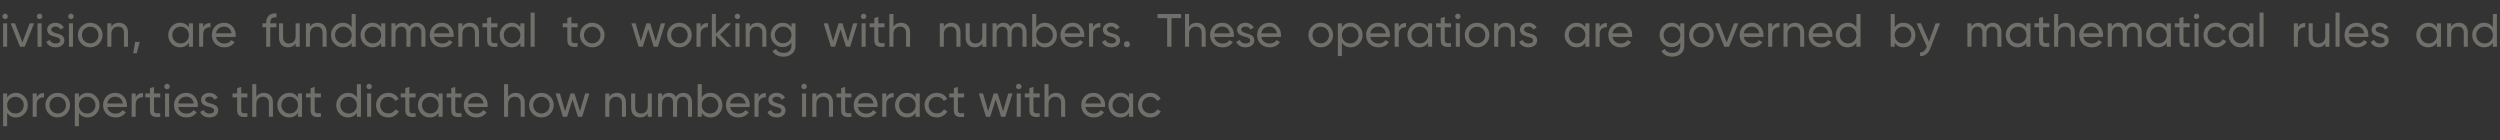 <?xml version="1.0" encoding="UTF-8"?> <svg xmlns="http://www.w3.org/2000/svg" width="107" height="6" viewBox="0 0 107 6" fill="none"><rect x="0" y="0" width="107" height="6" fill="#333333" stroke="none"/> <path opacity="0.3" d="M0.22 0.818C0.187 0.818 0.159 0.807 0.136 0.784C0.113 0.761 0.102 0.734 0.102 0.702C0.102 0.67 0.113 0.643 0.136 0.62C0.159 0.596 0.187 0.584 0.22 0.584C0.252 0.584 0.279 0.596 0.302 0.62C0.325 0.643 0.336 0.67 0.336 0.702C0.336 0.734 0.325 0.761 0.302 0.784C0.279 0.807 0.252 0.818 0.22 0.818ZM0.306 2H0.132V1H0.306V2ZM0.957 1.814L1.271 1H1.459L1.059 2H0.855L0.455 1H0.643L0.957 1.814ZM1.695 0.818C1.661 0.818 1.633 0.807 1.611 0.784C1.588 0.761 1.577 0.734 1.577 0.702C1.577 0.67 1.588 0.643 1.611 0.62C1.633 0.596 1.661 0.584 1.695 0.584C1.727 0.584 1.754 0.596 1.777 0.62C1.799 0.643 1.811 0.67 1.811 0.702C1.811 0.734 1.799 0.761 1.777 0.784C1.754 0.807 1.727 0.818 1.695 0.818ZM1.781 2H1.607V1H1.781V2ZM2.194 1.27C2.194 1.334 2.26 1.384 2.392 1.42C2.441 1.431 2.483 1.442 2.516 1.454C2.551 1.465 2.588 1.481 2.628 1.504C2.669 1.527 2.701 1.557 2.722 1.594C2.743 1.631 2.754 1.675 2.754 1.726C2.754 1.817 2.719 1.889 2.648 1.944C2.577 1.999 2.488 2.026 2.38 2.026C2.284 2.026 2.201 2.005 2.13 1.964C2.061 1.921 2.011 1.864 1.982 1.792L2.132 1.706C2.148 1.754 2.178 1.792 2.222 1.82C2.266 1.848 2.319 1.862 2.38 1.862C2.44 1.862 2.488 1.851 2.524 1.828C2.56 1.805 2.578 1.771 2.578 1.726C2.578 1.658 2.512 1.609 2.38 1.578C2.336 1.566 2.303 1.557 2.28 1.55C2.257 1.543 2.226 1.531 2.186 1.514C2.147 1.497 2.118 1.479 2.098 1.46C2.078 1.44 2.059 1.414 2.042 1.382C2.026 1.349 2.018 1.312 2.018 1.272C2.018 1.185 2.051 1.114 2.118 1.058C2.186 1.002 2.271 0.974 2.372 0.974C2.453 0.974 2.525 0.993 2.588 1.03C2.652 1.066 2.7 1.117 2.732 1.182L2.586 1.264C2.55 1.179 2.479 1.136 2.372 1.136C2.321 1.136 2.279 1.148 2.244 1.172C2.211 1.196 2.194 1.229 2.194 1.27ZM3.038 0.818C3.005 0.818 2.977 0.807 2.954 0.784C2.932 0.761 2.92 0.734 2.92 0.702C2.92 0.67 2.932 0.643 2.954 0.62C2.977 0.596 3.005 0.584 3.038 0.584C3.07 0.584 3.098 0.596 3.12 0.62C3.143 0.643 3.154 0.67 3.154 0.702C3.154 0.734 3.143 0.761 3.12 0.784C3.098 0.807 3.07 0.818 3.038 0.818ZM3.124 2H2.95V1H3.124V2ZM4.234 1.874C4.132 1.975 4.008 2.026 3.86 2.026C3.712 2.026 3.587 1.975 3.486 1.874C3.384 1.773 3.334 1.648 3.334 1.5C3.334 1.352 3.384 1.227 3.486 1.126C3.587 1.025 3.712 0.974 3.86 0.974C4.008 0.974 4.132 1.025 4.234 1.126C4.336 1.229 4.388 1.353 4.388 1.5C4.388 1.647 4.336 1.771 4.234 1.874ZM3.86 1.856C3.96 1.856 4.044 1.822 4.112 1.754C4.18 1.686 4.214 1.601 4.214 1.5C4.214 1.399 4.18 1.314 4.112 1.246C4.044 1.178 3.96 1.144 3.86 1.144C3.761 1.144 3.678 1.178 3.61 1.246C3.542 1.314 3.508 1.399 3.508 1.5C3.508 1.601 3.542 1.686 3.61 1.754C3.678 1.822 3.761 1.856 3.86 1.856ZM5.091 0.974C5.208 0.974 5.302 1.011 5.373 1.086C5.444 1.159 5.479 1.259 5.479 1.386V2H5.305V1.396C5.305 1.316 5.283 1.253 5.239 1.208C5.195 1.163 5.134 1.14 5.057 1.14C4.968 1.14 4.897 1.168 4.845 1.224C4.793 1.279 4.767 1.361 4.767 1.47V2H4.593V1H4.767V1.144C4.836 1.031 4.944 0.974 5.091 0.974ZM5.782 1.794H5.982L5.852 2.28H5.702L5.782 1.794ZM8.084 1.172V1H8.258V2H8.084V1.828C7.999 1.96 7.873 2.026 7.706 2.026C7.565 2.026 7.445 1.975 7.348 1.874C7.249 1.771 7.2 1.647 7.2 1.5C7.2 1.355 7.249 1.231 7.348 1.128C7.447 1.025 7.566 0.974 7.706 0.974C7.873 0.974 7.999 1.04 8.084 1.172ZM7.728 1.858C7.829 1.858 7.914 1.824 7.982 1.756C8.05 1.685 8.084 1.6 8.084 1.5C8.084 1.399 8.05 1.314 7.982 1.246C7.914 1.177 7.829 1.142 7.728 1.142C7.628 1.142 7.544 1.177 7.476 1.246C7.408 1.314 7.374 1.399 7.374 1.5C7.374 1.6 7.408 1.685 7.476 1.756C7.544 1.824 7.628 1.858 7.728 1.858ZM8.696 1V1.168C8.753 1.044 8.857 0.982 9.008 0.982V1.164C8.922 1.16 8.849 1.183 8.788 1.232C8.726 1.281 8.696 1.361 8.696 1.47V2H8.522V1H8.696ZM10.083 1.58H9.245C9.262 1.668 9.303 1.737 9.367 1.788C9.431 1.837 9.511 1.862 9.607 1.862C9.739 1.862 9.835 1.813 9.895 1.716L10.043 1.8C9.944 1.951 9.798 2.026 9.603 2.026C9.446 2.026 9.316 1.977 9.215 1.878C9.116 1.777 9.067 1.651 9.067 1.5C9.067 1.348 9.116 1.223 9.213 1.124C9.31 1.024 9.436 0.974 9.591 0.974C9.738 0.974 9.857 1.026 9.949 1.13C10.042 1.231 10.089 1.355 10.089 1.502C10.089 1.527 10.087 1.553 10.083 1.58ZM9.591 1.138C9.499 1.138 9.422 1.164 9.359 1.216C9.298 1.268 9.26 1.339 9.245 1.428H9.913C9.898 1.336 9.862 1.265 9.803 1.214C9.744 1.163 9.674 1.138 9.591 1.138ZM11.831 0.574V0.742C11.655 0.727 11.567 0.803 11.567 0.97V1H11.831V1.168H11.567V2H11.393V1.168H11.233V1H11.393V0.97C11.393 0.834 11.431 0.732 11.507 0.664C11.583 0.595 11.691 0.565 11.831 0.574ZM12.654 1.53V1H12.828V2H12.654V1.856C12.584 1.969 12.476 2.026 12.33 2.026C12.212 2.026 12.118 1.989 12.048 1.916C11.977 1.841 11.942 1.741 11.942 1.614V1H12.116V1.604C12.116 1.684 12.138 1.747 12.182 1.792C12.226 1.837 12.286 1.86 12.364 1.86C12.453 1.86 12.524 1.833 12.576 1.778C12.628 1.722 12.654 1.639 12.654 1.53ZM13.591 0.974C13.708 0.974 13.802 1.011 13.873 1.086C13.943 1.159 13.979 1.259 13.979 1.386V2H13.805V1.396C13.805 1.316 13.783 1.253 13.739 1.208C13.695 1.163 13.634 1.14 13.557 1.14C13.467 1.14 13.397 1.168 13.345 1.224C13.293 1.279 13.267 1.361 13.267 1.47V2H13.093V1H13.267V1.144C13.336 1.031 13.444 0.974 13.591 0.974ZM15.05 1.172V0.6H15.224V2H15.05V1.828C14.964 1.96 14.838 2.026 14.672 2.026C14.53 2.026 14.411 1.975 14.314 1.874C14.215 1.771 14.166 1.647 14.166 1.5C14.166 1.355 14.215 1.231 14.314 1.128C14.412 1.025 14.532 0.974 14.672 0.974C14.838 0.974 14.964 1.04 15.05 1.172ZM14.694 1.858C14.795 1.858 14.88 1.824 14.948 1.756C15.016 1.685 15.05 1.6 15.05 1.5C15.05 1.399 15.016 1.314 14.948 1.246C14.88 1.177 14.795 1.142 14.694 1.142C14.594 1.142 14.51 1.177 14.442 1.246C14.374 1.314 14.34 1.399 14.34 1.5C14.34 1.6 14.374 1.685 14.442 1.756C14.51 1.824 14.594 1.858 14.694 1.858ZM16.315 1.172V1H16.489V2H16.315V1.828C16.23 1.96 16.104 2.026 15.937 2.026C15.796 2.026 15.677 1.975 15.579 1.874C15.48 1.771 15.431 1.647 15.431 1.5C15.431 1.355 15.48 1.231 15.579 1.128C15.678 1.025 15.797 0.974 15.937 0.974C16.104 0.974 16.23 1.04 16.315 1.172ZM15.959 1.858C16.061 1.858 16.145 1.824 16.213 1.756C16.281 1.685 16.315 1.6 16.315 1.5C16.315 1.399 16.281 1.314 16.213 1.246C16.145 1.177 16.061 1.142 15.959 1.142C15.859 1.142 15.775 1.177 15.707 1.246C15.639 1.314 15.605 1.399 15.605 1.5C15.605 1.6 15.639 1.685 15.707 1.756C15.775 1.824 15.859 1.858 15.959 1.858ZM17.833 0.974C17.946 0.974 18.037 1.011 18.105 1.084C18.174 1.157 18.209 1.255 18.209 1.378V2H18.035V1.384C18.035 1.308 18.015 1.249 17.975 1.206C17.936 1.162 17.883 1.14 17.815 1.14C17.738 1.14 17.677 1.166 17.633 1.218C17.59 1.269 17.569 1.344 17.569 1.444V2H17.395V1.384C17.395 1.308 17.375 1.249 17.337 1.206C17.299 1.162 17.248 1.14 17.183 1.14C17.107 1.14 17.045 1.167 16.997 1.22C16.95 1.272 16.927 1.347 16.927 1.444V2H16.753V1H16.927V1.134C16.995 1.027 17.094 0.974 17.225 0.974C17.36 0.974 17.457 1.031 17.519 1.144C17.588 1.031 17.693 0.974 17.833 0.974ZM19.41 1.58H18.572C18.589 1.668 18.63 1.737 18.694 1.788C18.758 1.837 18.838 1.862 18.934 1.862C19.066 1.862 19.162 1.813 19.222 1.716L19.37 1.8C19.271 1.951 19.125 2.026 18.93 2.026C18.773 2.026 18.643 1.977 18.542 1.878C18.443 1.777 18.394 1.651 18.394 1.5C18.394 1.348 18.443 1.223 18.54 1.124C18.637 1.024 18.763 0.974 18.918 0.974C19.065 0.974 19.184 1.026 19.276 1.13C19.369 1.231 19.416 1.355 19.416 1.502C19.416 1.527 19.414 1.553 19.41 1.58ZM18.918 1.138C18.826 1.138 18.749 1.164 18.686 1.216C18.625 1.268 18.587 1.339 18.572 1.428H19.24C19.225 1.336 19.189 1.265 19.13 1.214C19.071 1.163 19.001 1.138 18.918 1.138ZM20.114 0.974C20.231 0.974 20.325 1.011 20.396 1.086C20.467 1.159 20.502 1.259 20.502 1.386V2H20.328V1.396C20.328 1.316 20.306 1.253 20.262 1.208C20.218 1.163 20.157 1.14 20.08 1.14C19.991 1.14 19.92 1.168 19.868 1.224C19.816 1.279 19.79 1.361 19.79 1.47V2H19.616V1H19.79V1.144C19.859 1.031 19.967 0.974 20.114 0.974ZM21.289 1V1.168H21.023V1.71C21.023 1.759 21.032 1.795 21.051 1.816C21.071 1.836 21.101 1.847 21.141 1.848C21.181 1.848 21.23 1.847 21.289 1.844V2C21.136 2.02 21.024 2.007 20.953 1.962C20.884 1.917 20.849 1.833 20.849 1.71V1.168H20.651V1H20.849V0.772L21.023 0.72V1H21.289ZM22.272 1.172V1H22.446V2H22.272V1.828C22.187 1.96 22.061 2.026 21.894 2.026C21.753 2.026 21.634 1.975 21.536 1.874C21.438 1.771 21.388 1.647 21.388 1.5C21.388 1.355 21.438 1.231 21.536 1.128C21.635 1.025 21.754 0.974 21.894 0.974C22.061 0.974 22.187 1.04 22.272 1.172ZM21.916 1.858C22.018 1.858 22.102 1.824 22.17 1.756C22.238 1.685 22.272 1.6 22.272 1.5C22.272 1.399 22.238 1.314 22.17 1.246C22.102 1.177 22.018 1.142 21.916 1.142C21.816 1.142 21.732 1.177 21.664 1.246C21.596 1.314 21.562 1.399 21.562 1.5C21.562 1.6 21.596 1.685 21.664 1.756C21.732 1.824 21.816 1.858 21.916 1.858ZM22.884 2H22.71V0.54H22.884V2ZM24.721 1V1.168H24.456V1.71C24.456 1.759 24.465 1.795 24.483 1.816C24.503 1.836 24.534 1.847 24.573 1.848C24.613 1.848 24.663 1.847 24.721 1.844V2C24.568 2.02 24.456 2.007 24.386 1.962C24.316 1.917 24.282 1.833 24.282 1.71V1.168H24.084V1H24.282V0.772L24.456 0.72V1H24.721ZM25.721 1.874C25.619 1.975 25.495 2.026 25.347 2.026C25.199 2.026 25.074 1.975 24.973 1.874C24.871 1.773 24.821 1.648 24.821 1.5C24.821 1.352 24.871 1.227 24.973 1.126C25.074 1.025 25.199 0.974 25.347 0.974C25.495 0.974 25.619 1.025 25.721 1.126C25.823 1.229 25.875 1.353 25.875 1.5C25.875 1.647 25.823 1.771 25.721 1.874ZM25.347 1.856C25.447 1.856 25.531 1.822 25.599 1.754C25.667 1.686 25.701 1.601 25.701 1.5C25.701 1.399 25.667 1.314 25.599 1.246C25.531 1.178 25.447 1.144 25.347 1.144C25.248 1.144 25.165 1.178 25.097 1.246C25.029 1.314 24.995 1.399 24.995 1.5C24.995 1.601 25.029 1.686 25.097 1.754C25.165 1.822 25.248 1.856 25.347 1.856ZM28.066 1.762L28.286 1H28.468L28.158 2H27.98L27.746 1.26L27.512 2H27.334L27.024 1H27.206L27.426 1.76L27.662 1H27.83L28.066 1.762ZM29.452 1.874C29.351 1.975 29.226 2.026 29.078 2.026C28.93 2.026 28.805 1.975 28.704 1.874C28.603 1.773 28.552 1.648 28.552 1.5C28.552 1.352 28.603 1.227 28.704 1.126C28.805 1.025 28.93 0.974 29.078 0.974C29.226 0.974 29.351 1.025 29.452 1.126C29.555 1.229 29.606 1.353 29.606 1.5C29.606 1.647 29.555 1.771 29.452 1.874ZM29.078 1.856C29.178 1.856 29.262 1.822 29.33 1.754C29.398 1.686 29.432 1.601 29.432 1.5C29.432 1.399 29.398 1.314 29.33 1.246C29.262 1.178 29.178 1.144 29.078 1.144C28.979 1.144 28.896 1.178 28.828 1.246C28.76 1.314 28.726 1.399 28.726 1.5C28.726 1.601 28.76 1.686 28.828 1.754C28.896 1.822 28.979 1.856 29.078 1.856ZM29.985 1V1.168C30.043 1.044 30.146 0.982 30.297 0.982V1.164C30.212 1.16 30.139 1.183 30.077 1.232C30.016 1.281 29.985 1.361 29.985 1.47V2H29.811V1H29.985ZM30.819 1.484L31.313 2H31.097L30.641 1.526V2H30.467V0.6H30.641V1.442L31.073 1H31.297L30.819 1.484ZM31.563 0.818C31.53 0.818 31.502 0.807 31.479 0.784C31.456 0.761 31.445 0.734 31.445 0.702C31.445 0.67 31.456 0.643 31.479 0.62C31.502 0.596 31.53 0.584 31.563 0.584C31.595 0.584 31.622 0.596 31.645 0.62C31.668 0.643 31.679 0.67 31.679 0.702C31.679 0.734 31.668 0.761 31.645 0.784C31.622 0.807 31.595 0.818 31.563 0.818ZM31.649 2H31.475V1H31.649V2ZM32.413 0.974C32.53 0.974 32.624 1.011 32.695 1.086C32.765 1.159 32.801 1.259 32.801 1.386V2H32.627V1.396C32.627 1.316 32.605 1.253 32.561 1.208C32.517 1.163 32.456 1.14 32.379 1.14C32.289 1.14 32.219 1.168 32.167 1.224C32.115 1.279 32.089 1.361 32.089 1.47V2H31.915V1H32.089V1.144C32.158 1.031 32.266 0.974 32.413 0.974ZM33.874 1.172V1H34.046V1.958C34.046 2.106 33.996 2.221 33.896 2.302C33.794 2.385 33.674 2.426 33.536 2.426C33.424 2.426 33.327 2.405 33.246 2.362C33.164 2.321 33.103 2.261 33.062 2.182L33.214 2.096C33.268 2.208 33.377 2.264 33.54 2.264C33.644 2.264 33.725 2.237 33.784 2.182C33.844 2.127 33.874 2.053 33.874 1.958V1.816C33.786 1.949 33.66 2.016 33.498 2.016C33.354 2.016 33.233 1.965 33.136 1.864C33.037 1.761 32.988 1.638 32.988 1.494C32.988 1.35 33.037 1.227 33.136 1.126C33.233 1.025 33.354 0.974 33.498 0.974C33.662 0.974 33.787 1.04 33.874 1.172ZM33.874 1.494C33.874 1.394 33.84 1.31 33.772 1.242C33.704 1.174 33.619 1.14 33.518 1.14C33.416 1.14 33.332 1.174 33.264 1.242C33.196 1.31 33.162 1.394 33.162 1.494C33.162 1.595 33.196 1.68 33.264 1.748C33.332 1.816 33.416 1.85 33.518 1.85C33.619 1.85 33.704 1.816 33.772 1.748C33.84 1.68 33.874 1.595 33.874 1.494ZM36.295 1.762L36.515 1H36.697L36.387 2H36.209L35.975 1.26L35.741 2H35.563L35.253 1H35.435L35.655 1.76L35.891 1H36.059L36.295 1.762ZM36.964 0.818C36.931 0.818 36.903 0.807 36.88 0.784C36.858 0.761 36.846 0.734 36.846 0.702C36.846 0.67 36.858 0.643 36.88 0.62C36.903 0.596 36.931 0.584 36.964 0.584C36.996 0.584 37.024 0.596 37.046 0.62C37.069 0.643 37.08 0.67 37.08 0.702C37.08 0.734 37.069 0.761 37.046 0.784C37.024 0.807 36.996 0.818 36.964 0.818ZM37.05 2H36.876V1H37.05V2ZM37.86 1V1.168H37.594V1.71C37.594 1.759 37.603 1.795 37.622 1.816C37.642 1.836 37.672 1.847 37.712 1.848C37.752 1.848 37.801 1.847 37.86 1.844V2C37.706 2.02 37.594 2.007 37.524 1.962C37.455 1.917 37.42 1.833 37.42 1.71V1.168H37.222V1H37.42V0.772L37.594 0.72V1H37.86ZM38.564 0.974C38.681 0.974 38.775 1.011 38.846 1.086C38.916 1.159 38.952 1.259 38.952 1.386V2H38.778V1.396C38.778 1.316 38.756 1.253 38.712 1.208C38.668 1.163 38.607 1.14 38.53 1.14C38.441 1.14 38.37 1.168 38.318 1.224C38.266 1.279 38.24 1.361 38.24 1.47V2H38.066V0.6H38.24V1.144C38.309 1.031 38.417 0.974 38.564 0.974ZM40.721 0.974C40.838 0.974 40.932 1.011 41.003 1.086C41.074 1.159 41.109 1.259 41.109 1.386V2H40.935V1.396C40.935 1.316 40.913 1.253 40.869 1.208C40.825 1.163 40.764 1.14 40.687 1.14C40.598 1.14 40.527 1.168 40.475 1.224C40.423 1.279 40.397 1.361 40.397 1.47V2H40.223V1H40.397V1.144C40.466 1.031 40.574 0.974 40.721 0.974ZM42.042 1.53V1H42.216V2H42.042V1.856C41.972 1.969 41.864 2.026 41.718 2.026C41.6 2.026 41.507 1.989 41.436 1.916C41.365 1.841 41.33 1.741 41.33 1.614V1H41.504V1.604C41.504 1.684 41.526 1.747 41.57 1.792C41.614 1.837 41.675 1.86 41.752 1.86C41.841 1.86 41.912 1.833 41.964 1.778C42.016 1.722 42.042 1.639 42.042 1.53ZM43.561 0.974C43.674 0.974 43.765 1.011 43.833 1.084C43.902 1.157 43.937 1.255 43.937 1.378V2H43.763V1.384C43.763 1.308 43.743 1.249 43.703 1.206C43.664 1.162 43.611 1.14 43.543 1.14C43.465 1.14 43.405 1.166 43.361 1.218C43.318 1.269 43.297 1.344 43.297 1.444V2H43.123V1.384C43.123 1.308 43.103 1.249 43.065 1.206C43.027 1.162 42.976 1.14 42.911 1.14C42.835 1.14 42.773 1.167 42.725 1.22C42.678 1.272 42.655 1.347 42.655 1.444V2H42.481V1H42.655V1.134C42.723 1.027 42.822 0.974 42.953 0.974C43.087 0.974 43.185 1.031 43.247 1.144C43.316 1.031 43.421 0.974 43.561 0.974ZM44.73 0.974C44.87 0.974 44.989 1.025 45.088 1.128C45.187 1.231 45.236 1.355 45.236 1.5C45.236 1.647 45.187 1.771 45.088 1.874C44.991 1.975 44.871 2.026 44.73 2.026C44.565 2.026 44.439 1.96 44.352 1.828V2H44.178V0.6H44.352V1.172C44.439 1.04 44.565 0.974 44.73 0.974ZM44.708 1.858C44.808 1.858 44.892 1.824 44.96 1.756C45.028 1.685 45.062 1.6 45.062 1.5C45.062 1.399 45.028 1.314 44.96 1.246C44.892 1.177 44.808 1.142 44.708 1.142C44.607 1.142 44.522 1.177 44.454 1.246C44.386 1.314 44.352 1.399 44.352 1.5C44.352 1.6 44.386 1.685 44.454 1.756C44.522 1.824 44.607 1.858 44.708 1.858ZM46.404 1.58H45.566C45.583 1.668 45.624 1.737 45.688 1.788C45.752 1.837 45.832 1.862 45.928 1.862C46.06 1.862 46.156 1.813 46.216 1.716L46.364 1.8C46.265 1.951 46.118 2.026 45.924 2.026C45.766 2.026 45.637 1.977 45.536 1.878C45.437 1.777 45.388 1.651 45.388 1.5C45.388 1.348 45.436 1.223 45.534 1.124C45.631 1.024 45.757 0.974 45.912 0.974C46.058 0.974 46.178 1.026 46.27 1.13C46.363 1.231 46.41 1.355 46.41 1.502C46.41 1.527 46.408 1.553 46.404 1.58ZM45.912 1.138C45.82 1.138 45.742 1.164 45.68 1.216C45.618 1.268 45.58 1.339 45.566 1.428H46.234C46.219 1.336 46.182 1.265 46.124 1.214C46.065 1.163 45.994 1.138 45.912 1.138ZM46.784 1V1.168C46.841 1.044 46.945 0.982 47.096 0.982V1.164C47.01 1.16 46.937 1.183 46.876 1.232C46.814 1.281 46.784 1.361 46.784 1.47V2H46.61V1H46.784ZM47.379 1.27C47.379 1.334 47.445 1.384 47.577 1.42C47.626 1.431 47.667 1.442 47.701 1.454C47.736 1.465 47.773 1.481 47.813 1.504C47.854 1.527 47.886 1.557 47.907 1.594C47.928 1.631 47.939 1.675 47.939 1.726C47.939 1.817 47.904 1.889 47.833 1.944C47.762 1.999 47.673 2.026 47.565 2.026C47.469 2.026 47.386 2.005 47.315 1.964C47.245 1.921 47.196 1.864 47.167 1.792L47.317 1.706C47.333 1.754 47.363 1.792 47.407 1.82C47.451 1.848 47.504 1.862 47.565 1.862C47.625 1.862 47.673 1.851 47.709 1.828C47.745 1.805 47.763 1.771 47.763 1.726C47.763 1.658 47.697 1.609 47.565 1.578C47.521 1.566 47.487 1.557 47.465 1.55C47.442 1.543 47.411 1.531 47.371 1.514C47.332 1.497 47.303 1.479 47.283 1.46C47.263 1.44 47.244 1.414 47.227 1.382C47.211 1.349 47.203 1.312 47.203 1.272C47.203 1.185 47.236 1.114 47.303 1.058C47.371 1.002 47.456 0.974 47.557 0.974C47.638 0.974 47.71 0.993 47.773 1.03C47.837 1.066 47.885 1.117 47.917 1.182L47.771 1.264C47.735 1.179 47.663 1.136 47.557 1.136C47.506 1.136 47.464 1.148 47.429 1.172C47.395 1.196 47.379 1.229 47.379 1.27ZM48.233 2.022C48.197 2.022 48.167 2.009 48.141 1.984C48.116 1.959 48.103 1.928 48.103 1.892C48.103 1.856 48.116 1.825 48.141 1.8C48.167 1.775 48.197 1.762 48.233 1.762C48.271 1.762 48.301 1.775 48.325 1.8C48.351 1.825 48.363 1.856 48.363 1.892C48.363 1.928 48.351 1.959 48.325 1.984C48.301 2.009 48.271 2.022 48.233 2.022ZM49.542 0.6H50.552V0.776H50.138V2H49.954V0.776H49.542V0.6ZM51.216 0.974C51.333 0.974 51.427 1.011 51.498 1.086C51.569 1.159 51.604 1.259 51.604 1.386V2H51.43V1.396C51.43 1.316 51.408 1.253 51.364 1.208C51.32 1.163 51.259 1.14 51.182 1.14C51.093 1.14 51.022 1.168 50.97 1.224C50.918 1.279 50.892 1.361 50.892 1.47V2H50.718V0.6H50.892V1.144C50.961 1.031 51.069 0.974 51.216 0.974ZM52.807 1.58H51.969C51.986 1.668 52.027 1.737 52.091 1.788C52.155 1.837 52.235 1.862 52.331 1.862C52.463 1.862 52.559 1.813 52.619 1.716L52.767 1.8C52.668 1.951 52.522 2.026 52.327 2.026C52.169 2.026 52.04 1.977 51.939 1.878C51.84 1.777 51.791 1.651 51.791 1.5C51.791 1.348 51.84 1.223 51.937 1.124C52.034 1.024 52.16 0.974 52.315 0.974C52.462 0.974 52.581 1.026 52.673 1.13C52.766 1.231 52.813 1.355 52.813 1.502C52.813 1.527 52.811 1.553 52.807 1.58ZM52.315 1.138C52.223 1.138 52.145 1.164 52.083 1.216C52.022 1.268 51.983 1.339 51.969 1.428H52.637C52.622 1.336 52.586 1.265 52.527 1.214C52.468 1.163 52.398 1.138 52.315 1.138ZM53.124 1.27C53.124 1.334 53.19 1.384 53.322 1.42C53.371 1.431 53.413 1.442 53.446 1.454C53.48 1.465 53.518 1.481 53.558 1.504C53.599 1.527 53.63 1.557 53.652 1.594C53.673 1.631 53.684 1.675 53.684 1.726C53.684 1.817 53.648 1.889 53.578 1.944C53.507 1.999 53.418 2.026 53.31 2.026C53.214 2.026 53.13 2.005 53.06 1.964C52.99 1.921 52.941 1.864 52.912 1.792L53.062 1.706C53.078 1.754 53.108 1.792 53.152 1.82C53.196 1.848 53.248 1.862 53.31 1.862C53.37 1.862 53.418 1.851 53.454 1.828C53.49 1.805 53.508 1.771 53.508 1.726C53.508 1.658 53.442 1.609 53.31 1.578C53.266 1.566 53.233 1.557 53.21 1.55C53.187 1.543 53.156 1.531 53.116 1.514C53.077 1.497 53.048 1.479 53.028 1.46C53.008 1.44 52.989 1.414 52.972 1.382C52.956 1.349 52.948 1.312 52.948 1.272C52.948 1.185 52.981 1.114 53.048 1.058C53.116 1.002 53.2 0.974 53.302 0.974C53.383 0.974 53.455 0.993 53.518 1.03C53.582 1.066 53.63 1.117 53.662 1.182L53.516 1.264C53.48 1.179 53.408 1.136 53.302 1.136C53.251 1.136 53.209 1.148 53.174 1.172C53.141 1.196 53.124 1.229 53.124 1.27ZM54.822 1.58H53.984C54.002 1.668 54.042 1.737 54.106 1.788C54.17 1.837 54.251 1.862 54.346 1.862C54.478 1.862 54.575 1.813 54.635 1.716L54.782 1.8C54.684 1.951 54.537 2.026 54.343 2.026C54.185 2.026 54.056 1.977 53.955 1.878C53.856 1.777 53.806 1.651 53.806 1.5C53.806 1.348 53.855 1.223 53.953 1.124C54.05 1.024 54.176 0.974 54.331 0.974C54.477 0.974 54.596 1.026 54.688 1.13C54.782 1.231 54.828 1.355 54.828 1.502C54.828 1.527 54.827 1.553 54.822 1.58ZM54.331 1.138C54.239 1.138 54.161 1.164 54.099 1.216C54.037 1.268 53.999 1.339 53.984 1.428H54.653C54.638 1.336 54.601 1.265 54.542 1.214C54.484 1.163 54.413 1.138 54.331 1.138ZM56.901 1.874C56.799 1.975 56.675 2.026 56.527 2.026C56.379 2.026 56.254 1.975 56.153 1.874C56.051 1.773 56.001 1.648 56.001 1.5C56.001 1.352 56.051 1.227 56.153 1.126C56.254 1.025 56.379 0.974 56.527 0.974C56.675 0.974 56.799 1.025 56.901 1.126C57.003 1.229 57.055 1.353 57.055 1.5C57.055 1.647 57.003 1.771 56.901 1.874ZM56.527 1.856C56.627 1.856 56.711 1.822 56.779 1.754C56.847 1.686 56.881 1.601 56.881 1.5C56.881 1.399 56.847 1.314 56.779 1.246C56.711 1.178 56.627 1.144 56.527 1.144C56.428 1.144 56.345 1.178 56.277 1.246C56.209 1.314 56.175 1.399 56.175 1.5C56.175 1.601 56.209 1.686 56.277 1.754C56.345 1.822 56.428 1.856 56.527 1.856ZM57.812 0.974C57.952 0.974 58.071 1.025 58.17 1.128C58.269 1.231 58.318 1.355 58.318 1.5C58.318 1.647 58.269 1.771 58.17 1.874C58.072 1.975 57.953 2.026 57.812 2.026C57.647 2.026 57.52 1.96 57.434 1.828V2.4H57.26V1H57.434V1.172C57.52 1.04 57.647 0.974 57.812 0.974ZM57.79 1.858C57.89 1.858 57.974 1.824 58.042 1.756C58.11 1.685 58.144 1.6 58.144 1.5C58.144 1.399 58.11 1.314 58.042 1.246C57.974 1.177 57.89 1.142 57.79 1.142C57.688 1.142 57.604 1.177 57.536 1.246C57.468 1.314 57.434 1.399 57.434 1.5C57.434 1.6 57.468 1.685 57.536 1.756C57.604 1.824 57.688 1.858 57.79 1.858ZM59.485 1.58H58.647C58.665 1.668 58.705 1.737 58.769 1.788C58.833 1.837 58.913 1.862 59.009 1.862C59.141 1.862 59.237 1.813 59.297 1.716L59.445 1.8C59.347 1.951 59.2 2.026 59.005 2.026C58.848 2.026 58.719 1.977 58.617 1.878C58.519 1.777 58.469 1.651 58.469 1.5C58.469 1.348 58.518 1.223 58.615 1.124C58.713 1.024 58.839 0.974 58.993 0.974C59.14 0.974 59.259 1.026 59.351 1.13C59.445 1.231 59.491 1.355 59.491 1.502C59.491 1.527 59.489 1.553 59.485 1.58ZM58.993 1.138C58.901 1.138 58.824 1.164 58.761 1.216C58.7 1.268 58.662 1.339 58.647 1.428H59.315C59.301 1.336 59.264 1.265 59.205 1.214C59.147 1.163 59.076 1.138 58.993 1.138ZM59.865 1V1.168C59.923 1.044 60.027 0.982 60.177 0.982V1.164C60.092 1.16 60.019 1.183 59.957 1.232C59.896 1.281 59.865 1.361 59.865 1.47V2H59.691V1H59.865ZM61.121 1.172V1H61.295V2H61.121V1.828C61.036 1.96 60.91 2.026 60.743 2.026C60.602 2.026 60.482 1.975 60.385 1.874C60.286 1.771 60.237 1.647 60.237 1.5C60.237 1.355 60.286 1.231 60.385 1.128C60.484 1.025 60.603 0.974 60.743 0.974C60.91 0.974 61.036 1.04 61.121 1.172ZM60.765 1.858C60.866 1.858 60.951 1.824 61.019 1.756C61.087 1.685 61.121 1.6 61.121 1.5C61.121 1.399 61.087 1.314 61.019 1.246C60.951 1.177 60.866 1.142 60.765 1.142C60.665 1.142 60.581 1.177 60.513 1.246C60.445 1.314 60.411 1.399 60.411 1.5C60.411 1.6 60.445 1.685 60.513 1.756C60.581 1.824 60.665 1.858 60.765 1.858ZM62.103 1V1.168H61.837V1.71C61.837 1.759 61.846 1.795 61.865 1.816C61.885 1.836 61.915 1.847 61.955 1.848C61.995 1.848 62.044 1.847 62.103 1.844V2C61.949 2.02 61.837 2.007 61.767 1.962C61.697 1.917 61.663 1.833 61.663 1.71V1.168H61.465V1H61.663V0.772L61.837 0.72V1H62.103ZM62.397 0.818C62.363 0.818 62.335 0.807 62.313 0.784C62.29 0.761 62.279 0.734 62.279 0.702C62.279 0.67 62.29 0.643 62.313 0.62C62.335 0.596 62.363 0.584 62.397 0.584C62.429 0.584 62.456 0.596 62.479 0.62C62.501 0.643 62.513 0.67 62.513 0.702C62.513 0.734 62.501 0.761 62.479 0.784C62.456 0.807 62.429 0.818 62.397 0.818ZM62.483 2H62.309V1H62.483V2ZM63.592 1.874C63.491 1.975 63.366 2.026 63.218 2.026C63.07 2.026 62.945 1.975 62.844 1.874C62.743 1.773 62.692 1.648 62.692 1.5C62.692 1.352 62.743 1.227 62.844 1.126C62.945 1.025 63.07 0.974 63.218 0.974C63.366 0.974 63.491 1.025 63.592 1.126C63.695 1.229 63.746 1.353 63.746 1.5C63.746 1.647 63.695 1.771 63.592 1.874ZM63.218 1.856C63.318 1.856 63.402 1.822 63.47 1.754C63.538 1.686 63.572 1.601 63.572 1.5C63.572 1.399 63.538 1.314 63.47 1.246C63.402 1.178 63.318 1.144 63.218 1.144C63.119 1.144 63.036 1.178 62.968 1.246C62.9 1.314 62.866 1.399 62.866 1.5C62.866 1.601 62.9 1.686 62.968 1.754C63.036 1.822 63.119 1.856 63.218 1.856ZM64.449 0.974C64.567 0.974 64.66 1.011 64.731 1.086C64.802 1.159 64.837 1.259 64.837 1.386V2H64.663V1.396C64.663 1.316 64.641 1.253 64.597 1.208C64.553 1.163 64.493 1.14 64.415 1.14C64.326 1.14 64.255 1.168 64.203 1.224C64.151 1.279 64.125 1.361 64.125 1.47V2H63.951V1H64.125V1.144C64.195 1.031 64.302 0.974 64.449 0.974ZM65.23 1.27C65.23 1.334 65.296 1.384 65.428 1.42C65.477 1.431 65.519 1.442 65.552 1.454C65.587 1.465 65.624 1.481 65.664 1.504C65.705 1.527 65.737 1.557 65.758 1.594C65.779 1.631 65.79 1.675 65.79 1.726C65.79 1.817 65.755 1.889 65.684 1.944C65.613 1.999 65.524 2.026 65.416 2.026C65.32 2.026 65.237 2.005 65.166 1.964C65.097 1.921 65.047 1.864 65.018 1.792L65.168 1.706C65.184 1.754 65.214 1.792 65.258 1.82C65.302 1.848 65.355 1.862 65.416 1.862C65.476 1.862 65.524 1.851 65.56 1.828C65.596 1.805 65.614 1.771 65.614 1.726C65.614 1.658 65.548 1.609 65.416 1.578C65.372 1.566 65.339 1.557 65.316 1.55C65.293 1.543 65.262 1.531 65.222 1.514C65.183 1.497 65.154 1.479 65.134 1.46C65.114 1.44 65.095 1.414 65.078 1.382C65.062 1.349 65.054 1.312 65.054 1.272C65.054 1.185 65.087 1.114 65.154 1.058C65.222 1.002 65.307 0.974 65.408 0.974C65.489 0.974 65.561 0.993 65.624 1.03C65.688 1.066 65.736 1.117 65.768 1.182L65.622 1.264C65.586 1.179 65.515 1.136 65.408 1.136C65.357 1.136 65.315 1.148 65.28 1.172C65.247 1.196 65.23 1.229 65.23 1.27ZM67.852 1.172V1H68.026V2H67.852V1.828C67.767 1.96 67.641 2.026 67.474 2.026C67.333 2.026 67.214 1.975 67.116 1.874C67.018 1.771 66.968 1.647 66.968 1.5C66.968 1.355 67.018 1.231 67.116 1.128C67.215 1.025 67.334 0.974 67.474 0.974C67.641 0.974 67.767 1.04 67.852 1.172ZM67.496 1.858C67.598 1.858 67.682 1.824 67.75 1.756C67.818 1.685 67.852 1.6 67.852 1.5C67.852 1.399 67.818 1.314 67.75 1.246C67.682 1.177 67.598 1.142 67.496 1.142C67.396 1.142 67.312 1.177 67.244 1.246C67.176 1.314 67.142 1.399 67.142 1.5C67.142 1.6 67.176 1.685 67.244 1.756C67.312 1.824 67.396 1.858 67.496 1.858ZM68.464 1V1.168C68.521 1.044 68.625 0.982 68.776 0.982V1.164C68.691 1.16 68.617 1.183 68.556 1.232C68.495 1.281 68.464 1.361 68.464 1.47V2H68.29V1H68.464ZM69.852 1.58H69.013C69.031 1.668 69.072 1.737 69.135 1.788C69.2 1.837 69.279 1.862 69.376 1.862C69.507 1.862 69.603 1.813 69.663 1.716L69.811 1.8C69.713 1.951 69.566 2.026 69.371 2.026C69.214 2.026 69.085 1.977 68.984 1.878C68.885 1.777 68.835 1.651 68.835 1.5C68.835 1.348 68.884 1.223 68.981 1.124C69.079 1.024 69.205 0.974 69.359 0.974C69.506 0.974 69.626 1.026 69.718 1.13C69.811 1.231 69.858 1.355 69.858 1.502C69.858 1.527 69.856 1.553 69.852 1.58ZM69.359 1.138C69.267 1.138 69.19 1.164 69.127 1.216C69.066 1.268 69.028 1.339 69.013 1.428H69.681C69.667 1.336 69.63 1.265 69.572 1.214C69.513 1.163 69.442 1.138 69.359 1.138ZM71.916 1.172V1H72.088V1.958C72.088 2.106 72.038 2.221 71.938 2.302C71.836 2.385 71.716 2.426 71.578 2.426C71.466 2.426 71.369 2.405 71.288 2.362C71.206 2.321 71.145 2.261 71.104 2.182L71.256 2.096C71.31 2.208 71.419 2.264 71.582 2.264C71.686 2.264 71.767 2.237 71.826 2.182C71.886 2.127 71.916 2.053 71.916 1.958V1.816C71.828 1.949 71.702 2.016 71.54 2.016C71.396 2.016 71.275 1.965 71.178 1.864C71.079 1.761 71.03 1.638 71.03 1.494C71.03 1.35 71.079 1.227 71.178 1.126C71.275 1.025 71.396 0.974 71.54 0.974C71.704 0.974 71.829 1.04 71.916 1.172ZM71.916 1.494C71.916 1.394 71.882 1.31 71.814 1.242C71.746 1.174 71.661 1.14 71.56 1.14C71.458 1.14 71.374 1.174 71.306 1.242C71.238 1.31 71.204 1.394 71.204 1.494C71.204 1.595 71.238 1.68 71.306 1.748C71.374 1.816 71.458 1.85 71.56 1.85C71.661 1.85 71.746 1.816 71.814 1.748C71.882 1.68 71.916 1.595 71.916 1.494ZM73.195 1.874C73.094 1.975 72.969 2.026 72.821 2.026C72.673 2.026 72.549 1.975 72.447 1.874C72.346 1.773 72.295 1.648 72.295 1.5C72.295 1.352 72.346 1.227 72.447 1.126C72.549 1.025 72.673 0.974 72.821 0.974C72.969 0.974 73.094 1.025 73.195 1.126C73.298 1.229 73.349 1.353 73.349 1.5C73.349 1.647 73.298 1.771 73.195 1.874ZM72.821 1.856C72.921 1.856 73.005 1.822 73.073 1.754C73.141 1.686 73.175 1.601 73.175 1.5C73.175 1.399 73.141 1.314 73.073 1.246C73.005 1.178 72.921 1.144 72.821 1.144C72.723 1.144 72.639 1.178 72.571 1.246C72.503 1.314 72.469 1.399 72.469 1.5C72.469 1.601 72.503 1.686 72.571 1.754C72.639 1.822 72.723 1.856 72.821 1.856ZM73.901 1.814L74.215 1H74.403L74.003 2H73.799L73.399 1H73.587L73.901 1.814ZM75.472 1.58H74.633C74.651 1.668 74.692 1.737 74.755 1.788C74.82 1.837 74.9 1.862 74.996 1.862C75.127 1.862 75.224 1.813 75.284 1.716L75.431 1.8C75.333 1.951 75.186 2.026 74.992 2.026C74.834 2.026 74.705 1.977 74.603 1.878C74.505 1.777 74.456 1.651 74.456 1.5C74.456 1.348 74.504 1.223 74.602 1.124C74.699 1.024 74.825 0.974 74.98 0.974C75.126 0.974 75.246 1.026 75.338 1.13C75.431 1.231 75.478 1.355 75.478 1.502C75.478 1.527 75.475 1.553 75.472 1.58ZM74.98 1.138C74.888 1.138 74.81 1.164 74.748 1.216C74.686 1.268 74.648 1.339 74.633 1.428H75.302C75.287 1.336 75.25 1.265 75.192 1.214C75.133 1.163 75.062 1.138 74.98 1.138ZM75.852 1V1.168C75.909 1.044 76.013 0.982 76.163 0.982V1.164C76.078 1.16 76.005 1.183 75.944 1.232C75.882 1.281 75.852 1.361 75.852 1.47V2H75.677V1H75.852ZM76.832 0.974C76.949 0.974 77.043 1.011 77.114 1.086C77.184 1.159 77.22 1.259 77.22 1.386V2H77.046V1.396C77.046 1.316 77.024 1.253 76.98 1.208C76.936 1.163 76.875 1.14 76.798 1.14C76.708 1.14 76.638 1.168 76.586 1.224C76.534 1.279 76.508 1.361 76.508 1.47V2H76.334V1H76.508V1.144C76.577 1.031 76.685 0.974 76.832 0.974ZM78.423 1.58H77.585C77.602 1.668 77.643 1.737 77.707 1.788C77.771 1.837 77.851 1.862 77.947 1.862C78.079 1.862 78.175 1.813 78.235 1.716L78.383 1.8C78.284 1.951 78.137 2.026 77.943 2.026C77.785 2.026 77.656 1.977 77.555 1.878C77.456 1.777 77.407 1.651 77.407 1.5C77.407 1.348 77.455 1.223 77.553 1.124C77.65 1.024 77.776 0.974 77.931 0.974C78.077 0.974 78.197 1.026 78.289 1.13C78.382 1.231 78.429 1.355 78.429 1.502C78.429 1.527 78.427 1.553 78.423 1.58ZM77.931 1.138C77.839 1.138 77.761 1.164 77.699 1.216C77.637 1.268 77.599 1.339 77.585 1.428H78.253C78.238 1.336 78.201 1.265 78.143 1.214C78.084 1.163 78.013 1.138 77.931 1.138ZM79.455 1.172V0.6H79.629V2H79.455V1.828C79.369 1.96 79.243 2.026 79.077 2.026C78.935 2.026 78.816 1.975 78.719 1.874C78.62 1.771 78.571 1.647 78.571 1.5C78.571 1.355 78.62 1.231 78.719 1.128C78.817 1.025 78.937 0.974 79.077 0.974C79.243 0.974 79.369 1.04 79.455 1.172ZM79.099 1.858C79.2 1.858 79.285 1.824 79.353 1.756C79.421 1.685 79.455 1.6 79.455 1.5C79.455 1.399 79.421 1.314 79.353 1.246C79.285 1.177 79.2 1.142 79.099 1.142C78.999 1.142 78.915 1.177 78.847 1.246C78.779 1.314 78.745 1.399 78.745 1.5C78.745 1.6 78.779 1.685 78.847 1.756C78.915 1.824 78.999 1.858 79.099 1.858ZM81.472 0.974C81.612 0.974 81.732 1.025 81.831 1.128C81.929 1.231 81.978 1.355 81.978 1.5C81.978 1.647 81.929 1.771 81.831 1.874C81.733 1.975 81.614 2.026 81.472 2.026C81.307 2.026 81.181 1.96 81.094 1.828V2H80.921V0.6H81.094V1.172C81.181 1.04 81.307 0.974 81.472 0.974ZM81.451 1.858C81.55 1.858 81.635 1.824 81.703 1.756C81.77 1.685 81.805 1.6 81.805 1.5C81.805 1.399 81.77 1.314 81.703 1.246C81.635 1.177 81.55 1.142 81.451 1.142C81.349 1.142 81.264 1.177 81.197 1.246C81.129 1.314 81.094 1.399 81.094 1.5C81.094 1.6 81.129 1.685 81.197 1.756C81.264 1.824 81.349 1.858 81.451 1.858ZM82.557 1.784L82.845 1H83.031L82.623 2.062C82.579 2.175 82.518 2.261 82.441 2.32C82.365 2.38 82.278 2.407 82.179 2.4V2.238C82.302 2.247 82.392 2.179 82.449 2.034L82.467 1.996L82.031 1H82.217L82.557 1.784ZM85.284 0.974C85.398 0.974 85.489 1.011 85.556 1.084C85.626 1.157 85.66 1.255 85.66 1.378V2H85.487V1.384C85.487 1.308 85.466 1.249 85.427 1.206C85.388 1.162 85.335 1.14 85.266 1.14C85.189 1.14 85.129 1.166 85.085 1.218C85.042 1.269 85.02 1.344 85.02 1.444V2H84.847V1.384C84.847 1.308 84.827 1.249 84.788 1.206C84.751 1.162 84.7 1.14 84.635 1.14C84.558 1.14 84.496 1.167 84.448 1.22C84.402 1.272 84.379 1.347 84.379 1.444V2H84.204V1H84.379V1.134C84.447 1.027 84.546 0.974 84.677 0.974C84.811 0.974 84.909 1.031 84.971 1.144C85.04 1.031 85.144 0.974 85.284 0.974ZM86.73 1.172V1H86.904V2H86.73V1.828C86.644 1.96 86.519 2.026 86.352 2.026C86.21 2.026 86.091 1.975 85.994 1.874C85.895 1.771 85.846 1.647 85.846 1.5C85.846 1.355 85.895 1.231 85.994 1.128C86.093 1.025 86.212 0.974 86.352 0.974C86.519 0.974 86.644 1.04 86.73 1.172ZM86.374 1.858C86.475 1.858 86.56 1.824 86.628 1.756C86.696 1.685 86.73 1.6 86.73 1.5C86.73 1.399 86.696 1.314 86.628 1.246C86.56 1.177 86.475 1.142 86.374 1.142C86.274 1.142 86.19 1.177 86.122 1.246C86.054 1.314 86.02 1.399 86.02 1.5C86.02 1.6 86.054 1.685 86.122 1.756C86.19 1.824 86.274 1.858 86.374 1.858ZM87.711 1V1.168H87.445V1.71C87.445 1.759 87.455 1.795 87.473 1.816C87.493 1.836 87.523 1.847 87.563 1.848C87.603 1.848 87.653 1.847 87.711 1.844V2C87.558 2.02 87.446 2.007 87.375 1.962C87.306 1.917 87.271 1.833 87.271 1.71V1.168H87.073V1H87.271V0.772L87.445 0.72V1H87.711ZM88.415 0.974C88.533 0.974 88.627 1.011 88.697 1.086C88.768 1.159 88.803 1.259 88.803 1.386V2H88.629V1.396C88.629 1.316 88.607 1.253 88.563 1.208C88.519 1.163 88.459 1.14 88.381 1.14C88.292 1.14 88.221 1.168 88.169 1.224C88.117 1.279 88.091 1.361 88.091 1.47V2H87.917V0.6H88.091V1.144C88.161 1.031 88.269 0.974 88.415 0.974ZM90.006 1.58H89.168C89.186 1.668 89.226 1.737 89.29 1.788C89.354 1.837 89.434 1.862 89.53 1.862C89.662 1.862 89.758 1.813 89.818 1.716L89.966 1.8C89.868 1.951 89.721 2.026 89.526 2.026C89.369 2.026 89.24 1.977 89.138 1.878C89.04 1.777 88.99 1.651 88.99 1.5C88.99 1.348 89.039 1.223 89.136 1.124C89.234 1.024 89.36 0.974 89.514 0.974C89.661 0.974 89.78 1.026 89.872 1.13C89.966 1.231 90.012 1.355 90.012 1.502C90.012 1.527 90.01 1.553 90.006 1.58ZM89.514 1.138C89.422 1.138 89.345 1.164 89.282 1.216C89.221 1.268 89.183 1.339 89.168 1.428H89.836C89.822 1.336 89.785 1.265 89.726 1.214C89.668 1.163 89.597 1.138 89.514 1.138ZM91.292 0.974C91.406 0.974 91.496 1.011 91.564 1.084C91.634 1.157 91.668 1.255 91.668 1.378V2H91.494V1.384C91.494 1.308 91.474 1.249 91.434 1.206C91.396 1.162 91.342 1.14 91.274 1.14C91.197 1.14 91.136 1.166 91.092 1.218C91.05 1.269 91.028 1.344 91.028 1.444V2H90.854V1.384C90.854 1.308 90.835 1.249 90.796 1.206C90.759 1.162 90.708 1.14 90.642 1.14C90.566 1.14 90.504 1.167 90.456 1.22C90.41 1.272 90.386 1.347 90.386 1.444V2H90.212V1H90.386V1.134C90.454 1.027 90.554 0.974 90.684 0.974C90.819 0.974 90.917 1.031 90.978 1.144C91.048 1.031 91.152 0.974 91.292 0.974ZM92.738 1.172V1H92.912V2H92.738V1.828C92.652 1.96 92.526 2.026 92.36 2.026C92.218 2.026 92.099 1.975 92.002 1.874C91.903 1.771 91.854 1.647 91.854 1.5C91.854 1.355 91.903 1.231 92.002 1.128C92.1 1.025 92.22 0.974 92.36 0.974C92.526 0.974 92.652 1.04 92.738 1.172ZM92.382 1.858C92.483 1.858 92.568 1.824 92.636 1.756C92.704 1.685 92.738 1.6 92.738 1.5C92.738 1.399 92.704 1.314 92.636 1.246C92.568 1.177 92.483 1.142 92.382 1.142C92.282 1.142 92.198 1.177 92.13 1.246C92.062 1.314 92.028 1.399 92.028 1.5C92.028 1.6 92.062 1.685 92.13 1.756C92.198 1.824 92.282 1.858 92.382 1.858ZM93.719 1V1.168H93.453V1.71C93.453 1.759 93.463 1.795 93.481 1.816C93.501 1.836 93.531 1.847 93.571 1.848C93.611 1.848 93.661 1.847 93.719 1.844V2C93.566 2.02 93.454 2.007 93.383 1.962C93.314 1.917 93.279 1.833 93.279 1.71V1.168H93.081V1H93.279V0.772L93.453 0.72V1H93.719ZM94.013 0.818C93.98 0.818 93.952 0.807 93.929 0.784C93.907 0.761 93.895 0.734 93.895 0.702C93.895 0.67 93.907 0.643 93.929 0.62C93.952 0.596 93.98 0.584 94.013 0.584C94.045 0.584 94.073 0.596 94.095 0.62C94.118 0.643 94.129 0.67 94.129 0.702C94.129 0.734 94.118 0.761 94.095 0.784C94.073 0.807 94.045 0.818 94.013 0.818ZM94.099 2H93.925V1H94.099V2ZM94.835 2.026C94.684 2.026 94.559 1.976 94.459 1.876C94.359 1.775 94.309 1.649 94.309 1.5C94.309 1.351 94.359 1.226 94.459 1.126C94.559 1.025 94.684 0.974 94.835 0.974C94.933 0.974 95.022 0.998 95.101 1.046C95.179 1.093 95.238 1.156 95.277 1.236L95.131 1.32C95.105 1.267 95.066 1.224 95.013 1.192C94.961 1.16 94.901 1.144 94.835 1.144C94.735 1.144 94.651 1.178 94.583 1.246C94.516 1.315 94.483 1.4 94.483 1.5C94.483 1.599 94.516 1.683 94.583 1.752C94.651 1.82 94.735 1.854 94.835 1.854C94.901 1.854 94.961 1.839 95.015 1.808C95.068 1.776 95.109 1.733 95.137 1.68L95.285 1.766C95.241 1.846 95.179 1.909 95.099 1.956C95.019 2.003 94.931 2.026 94.835 2.026ZM96.271 1.172V1H96.445V2H96.271V1.828C96.186 1.96 96.059 2.026 95.893 2.026C95.751 2.026 95.632 1.975 95.535 1.874C95.436 1.771 95.387 1.647 95.387 1.5C95.387 1.355 95.436 1.231 95.535 1.128C95.633 1.025 95.753 0.974 95.893 0.974C96.059 0.974 96.186 1.04 96.271 1.172ZM95.915 1.858C96.016 1.858 96.101 1.824 96.169 1.756C96.237 1.685 96.271 1.6 96.271 1.5C96.271 1.399 96.237 1.314 96.169 1.246C96.101 1.177 96.016 1.142 95.915 1.142C95.815 1.142 95.731 1.177 95.663 1.246C95.595 1.314 95.561 1.399 95.561 1.5C95.561 1.6 95.595 1.685 95.663 1.756C95.731 1.824 95.815 1.858 95.915 1.858ZM96.882 2H96.709V0.54H96.882V2ZM98.35 1V1.168C98.407 1.044 98.511 0.982 98.662 0.982V1.164C98.577 1.16 98.503 1.183 98.442 1.232C98.381 1.281 98.35 1.361 98.35 1.47V2H98.176V1H98.35ZM99.522 1.53V1H99.696V2H99.522V1.856C99.453 1.969 99.345 2.026 99.198 2.026C99.081 2.026 98.987 1.989 98.916 1.916C98.846 1.841 98.81 1.741 98.81 1.614V1H98.984V1.604C98.984 1.684 99.006 1.747 99.05 1.792C99.094 1.837 99.155 1.86 99.232 1.86C99.322 1.86 99.392 1.833 99.444 1.778C99.496 1.722 99.522 1.639 99.522 1.53ZM100.135 2H99.961V0.54H100.135V2ZM101.361 1.58H100.523C100.54 1.668 100.581 1.737 100.645 1.788C100.709 1.837 100.789 1.862 100.885 1.862C101.017 1.862 101.113 1.813 101.173 1.716L101.321 1.8C101.222 1.951 101.075 2.026 100.881 2.026C100.723 2.026 100.594 1.977 100.493 1.878C100.394 1.777 100.345 1.651 100.345 1.5C100.345 1.348 100.393 1.223 100.491 1.124C100.588 1.024 100.714 0.974 100.869 0.974C101.015 0.974 101.135 1.026 101.227 1.13C101.32 1.231 101.367 1.355 101.367 1.502C101.367 1.527 101.365 1.553 101.361 1.58ZM100.869 1.138C100.777 1.138 100.699 1.164 100.637 1.216C100.575 1.268 100.537 1.339 100.523 1.428H101.191C101.176 1.336 101.139 1.265 101.081 1.214C101.022 1.163 100.951 1.138 100.869 1.138ZM101.678 1.27C101.678 1.334 101.744 1.384 101.876 1.42C101.925 1.431 101.966 1.442 102 1.454C102.034 1.465 102.072 1.481 102.112 1.504C102.153 1.527 102.184 1.557 102.206 1.594C102.227 1.631 102.238 1.675 102.238 1.726C102.238 1.817 102.202 1.889 102.132 1.944C102.061 1.999 101.972 2.026 101.864 2.026C101.768 2.026 101.684 2.005 101.614 1.964C101.544 1.921 101.495 1.864 101.466 1.792L101.616 1.706C101.632 1.754 101.662 1.792 101.706 1.82C101.75 1.848 101.802 1.862 101.864 1.862C101.924 1.862 101.972 1.851 102.008 1.828C102.044 1.805 102.062 1.771 102.062 1.726C102.062 1.658 101.996 1.609 101.864 1.578C101.82 1.566 101.786 1.557 101.764 1.55C101.741 1.543 101.71 1.531 101.67 1.514C101.631 1.497 101.602 1.479 101.582 1.46C101.562 1.44 101.543 1.414 101.526 1.382C101.51 1.349 101.502 1.312 101.502 1.272C101.502 1.185 101.535 1.114 101.602 1.058C101.67 1.002 101.754 0.974 101.856 0.974C101.937 0.974 102.009 0.993 102.072 1.03C102.136 1.066 102.184 1.117 102.216 1.182L102.07 1.264C102.034 1.179 101.962 1.136 101.856 1.136C101.805 1.136 101.762 1.148 101.728 1.172C101.694 1.196 101.678 1.229 101.678 1.27ZM104.3 1.172V1H104.474V2H104.3V1.828C104.215 1.96 104.089 2.026 103.922 2.026C103.781 2.026 103.661 1.975 103.564 1.874C103.465 1.771 103.416 1.647 103.416 1.5C103.416 1.355 103.465 1.231 103.564 1.128C103.663 1.025 103.782 0.974 103.922 0.974C104.089 0.974 104.215 1.04 104.3 1.172ZM103.944 1.858C104.045 1.858 104.13 1.824 104.198 1.756C104.266 1.685 104.3 1.6 104.3 1.5C104.3 1.399 104.266 1.314 104.198 1.246C104.13 1.177 104.045 1.142 103.944 1.142C103.844 1.142 103.76 1.177 103.692 1.246C103.624 1.314 103.59 1.399 103.59 1.5C103.59 1.6 103.624 1.685 103.692 1.756C103.76 1.824 103.844 1.858 103.944 1.858ZM105.235 0.974C105.353 0.974 105.447 1.011 105.517 1.086C105.588 1.159 105.623 1.259 105.623 1.386V2H105.449V1.396C105.449 1.316 105.427 1.253 105.383 1.208C105.339 1.163 105.279 1.14 105.201 1.14C105.112 1.14 105.041 1.168 104.989 1.224C104.937 1.279 104.911 1.361 104.911 1.47V2H104.737V1H104.911V1.144C104.981 1.031 105.089 0.974 105.235 0.974ZM106.694 1.172V0.6H106.868V2H106.694V1.828C106.609 1.96 106.483 2.026 106.316 2.026C106.175 2.026 106.056 1.975 105.958 1.874C105.86 1.771 105.81 1.647 105.81 1.5C105.81 1.355 105.86 1.231 105.958 1.128C106.057 1.025 106.176 0.974 106.316 0.974C106.483 0.974 106.609 1.04 106.694 1.172ZM106.338 1.858C106.44 1.858 106.524 1.824 106.592 1.756C106.66 1.685 106.694 1.6 106.694 1.5C106.694 1.399 106.66 1.314 106.592 1.246C106.524 1.177 106.44 1.142 106.338 1.142C106.238 1.142 106.154 1.177 106.086 1.246C106.018 1.314 105.984 1.399 105.984 1.5C105.984 1.6 106.018 1.685 106.086 1.756C106.154 1.824 106.238 1.858 106.338 1.858ZM0.684 3.974C0.824 3.974 0.943 4.025 1.042 4.128C1.141 4.231 1.19 4.355 1.19 4.5C1.19 4.647 1.141 4.771 1.042 4.874C0.945 4.975 0.825 5.026 0.684 5.026C0.519 5.026 0.393 4.96 0.306 4.828V5.4H0.132V4H0.306V4.172C0.393 4.04 0.519 3.974 0.684 3.974ZM0.662 4.858C0.762 4.858 0.846 4.824 0.914 4.756C0.982 4.685 1.016 4.6 1.016 4.5C1.016 4.399 0.982 4.314 0.914 4.246C0.846 4.177 0.762 4.142 0.662 4.142C0.561 4.142 0.476 4.177 0.408 4.246C0.34 4.314 0.306 4.399 0.306 4.5C0.306 4.6 0.34 4.685 0.408 4.756C0.476 4.824 0.561 4.858 0.662 4.858ZM1.572 4V4.168C1.629 4.044 1.733 3.982 1.884 3.982V4.164C1.798 4.16 1.725 4.183 1.664 4.232C1.602 4.281 1.572 4.361 1.572 4.47V5H1.398V4H1.572ZM2.843 4.874C2.742 4.975 2.617 5.026 2.469 5.026C2.321 5.026 2.197 4.975 2.095 4.874C1.994 4.773 1.943 4.648 1.943 4.5C1.943 4.352 1.994 4.227 2.095 4.126C2.197 4.025 2.321 3.974 2.469 3.974C2.617 3.974 2.742 4.025 2.843 4.126C2.946 4.229 2.997 4.353 2.997 4.5C2.997 4.647 2.946 4.771 2.843 4.874ZM2.469 4.856C2.569 4.856 2.653 4.822 2.721 4.754C2.789 4.686 2.823 4.601 2.823 4.5C2.823 4.399 2.789 4.314 2.721 4.246C2.653 4.178 2.569 4.144 2.469 4.144C2.371 4.144 2.287 4.178 2.219 4.246C2.151 4.314 2.117 4.399 2.117 4.5C2.117 4.601 2.151 4.686 2.219 4.754C2.287 4.822 2.371 4.856 2.469 4.856ZM3.754 3.974C3.894 3.974 4.014 4.025 4.112 4.128C4.211 4.231 4.26 4.355 4.26 4.5C4.26 4.647 4.211 4.771 4.112 4.874C4.015 4.975 3.896 5.026 3.754 5.026C3.589 5.026 3.463 4.96 3.376 4.828V5.4H3.202V4H3.376V4.172C3.463 4.04 3.589 3.974 3.754 3.974ZM3.732 4.858C3.832 4.858 3.916 4.824 3.984 4.756C4.052 4.685 4.086 4.6 4.086 4.5C4.086 4.399 4.052 4.314 3.984 4.246C3.916 4.177 3.832 4.142 3.732 4.142C3.631 4.142 3.546 4.177 3.478 4.246C3.41 4.314 3.376 4.399 3.376 4.5C3.376 4.6 3.41 4.685 3.478 4.756C3.546 4.824 3.631 4.858 3.732 4.858ZM5.428 4.58H4.59C4.607 4.668 4.648 4.737 4.712 4.788C4.776 4.837 4.856 4.862 4.952 4.862C5.084 4.862 5.18 4.813 5.24 4.716L5.388 4.8C5.289 4.951 5.143 5.026 4.948 5.026C4.791 5.026 4.661 4.977 4.56 4.878C4.461 4.777 4.412 4.651 4.412 4.5C4.412 4.348 4.461 4.223 4.558 4.124C4.655 4.024 4.781 3.974 4.936 3.974C5.083 3.974 5.202 4.026 5.294 4.13C5.387 4.231 5.434 4.355 5.434 4.502C5.434 4.527 5.432 4.553 5.428 4.58ZM4.936 4.138C4.844 4.138 4.767 4.164 4.704 4.216C4.643 4.268 4.605 4.339 4.59 4.428H5.258C5.243 4.336 5.207 4.265 5.148 4.214C5.089 4.163 5.019 4.138 4.936 4.138ZM5.808 4V4.168C5.865 4.044 5.969 3.982 6.12 3.982V4.164C6.035 4.16 5.961 4.183 5.9 4.232C5.839 4.281 5.808 4.361 5.808 4.47V5H5.634V4H5.808ZM6.858 4V4.168H6.592V4.71C6.592 4.759 6.601 4.795 6.62 4.816C6.64 4.836 6.67 4.847 6.71 4.848C6.75 4.848 6.799 4.847 6.858 4.844V5C6.704 5.02 6.592 5.007 6.522 4.962C6.452 4.917 6.418 4.833 6.418 4.71V4.168H6.22V4H6.418V3.772L6.592 3.72V4H6.858ZM7.152 3.818C7.118 3.818 7.09 3.807 7.068 3.784C7.045 3.761 7.034 3.734 7.034 3.702C7.034 3.67 7.045 3.643 7.068 3.62C7.09 3.596 7.118 3.584 7.152 3.584C7.184 3.584 7.211 3.596 7.234 3.62C7.256 3.643 7.268 3.67 7.268 3.702C7.268 3.734 7.256 3.761 7.234 3.784C7.211 3.807 7.184 3.818 7.152 3.818ZM7.238 5H7.064V4H7.238V5ZM8.463 4.58H7.625C7.642 4.668 7.683 4.737 7.747 4.788C7.811 4.837 7.891 4.862 7.987 4.862C8.119 4.862 8.215 4.813 8.275 4.716L8.423 4.8C8.324 4.951 8.178 5.026 7.983 5.026C7.826 5.026 7.696 4.977 7.595 4.878C7.496 4.777 7.447 4.651 7.447 4.5C7.447 4.348 7.496 4.223 7.593 4.124C7.69 4.024 7.816 3.974 7.971 3.974C8.118 3.974 8.237 4.026 8.329 4.13C8.422 4.231 8.469 4.355 8.469 4.502C8.469 4.527 8.467 4.553 8.463 4.58ZM7.971 4.138C7.879 4.138 7.802 4.164 7.739 4.216C7.678 4.268 7.64 4.339 7.625 4.428H8.293C8.278 4.336 8.242 4.265 8.183 4.214C8.124 4.163 8.054 4.138 7.971 4.138ZM8.78 4.27C8.78 4.334 8.846 4.384 8.978 4.42C9.027 4.431 9.069 4.442 9.102 4.454C9.137 4.465 9.174 4.481 9.214 4.504C9.255 4.527 9.287 4.557 9.308 4.594C9.329 4.631 9.34 4.675 9.34 4.726C9.34 4.817 9.305 4.889 9.234 4.944C9.163 4.999 9.074 5.026 8.966 5.026C8.87 5.026 8.787 5.005 8.716 4.964C8.647 4.921 8.597 4.864 8.568 4.792L8.718 4.706C8.734 4.754 8.764 4.792 8.808 4.82C8.852 4.848 8.905 4.862 8.966 4.862C9.026 4.862 9.074 4.851 9.11 4.828C9.146 4.805 9.164 4.771 9.164 4.726C9.164 4.658 9.098 4.609 8.966 4.578C8.922 4.566 8.889 4.557 8.866 4.55C8.843 4.543 8.812 4.531 8.772 4.514C8.733 4.497 8.704 4.479 8.684 4.46C8.664 4.44 8.645 4.414 8.628 4.382C8.612 4.349 8.604 4.312 8.604 4.272C8.604 4.185 8.637 4.114 8.704 4.058C8.772 4.002 8.857 3.974 8.958 3.974C9.039 3.974 9.111 3.993 9.174 4.03C9.238 4.066 9.286 4.117 9.318 4.182L9.172 4.264C9.136 4.179 9.065 4.136 8.958 4.136C8.907 4.136 8.865 4.148 8.83 4.172C8.797 4.196 8.78 4.229 8.78 4.27ZM10.59 4V4.168H10.324V4.71C10.324 4.759 10.333 4.795 10.352 4.816C10.372 4.836 10.402 4.847 10.442 4.848C10.482 4.848 10.531 4.847 10.59 4.844V5C10.437 5.02 10.325 5.007 10.254 4.962C10.185 4.917 10.15 4.833 10.15 4.71V4.168H9.952V4H10.15V3.772L10.324 3.72V4H10.59ZM11.294 3.974C11.411 3.974 11.505 4.011 11.576 4.086C11.647 4.159 11.682 4.259 11.682 4.386V5H11.508V4.396C11.508 4.316 11.486 4.253 11.442 4.208C11.398 4.163 11.337 4.14 11.26 4.14C11.171 4.14 11.1 4.168 11.048 4.224C10.996 4.279 10.97 4.361 10.97 4.47V5H10.796V3.6H10.97V4.144C11.039 4.031 11.147 3.974 11.294 3.974ZM12.753 4.172V4H12.927V5H12.753V4.828C12.668 4.96 12.542 5.026 12.375 5.026C12.234 5.026 12.114 4.975 12.017 4.874C11.918 4.771 11.869 4.647 11.869 4.5C11.869 4.355 11.918 4.231 12.017 4.128C12.116 4.025 12.235 3.974 12.375 3.974C12.542 3.974 12.668 4.04 12.753 4.172ZM12.397 4.858C12.498 4.858 12.583 4.824 12.651 4.756C12.719 4.685 12.753 4.6 12.753 4.5C12.753 4.399 12.719 4.314 12.651 4.246C12.583 4.177 12.498 4.142 12.397 4.142C12.297 4.142 12.213 4.177 12.145 4.246C12.077 4.314 12.043 4.399 12.043 4.5C12.043 4.6 12.077 4.685 12.145 4.756C12.213 4.824 12.297 4.858 12.397 4.858ZM13.735 4V4.168H13.469V4.71C13.469 4.759 13.478 4.795 13.497 4.816C13.517 4.836 13.547 4.847 13.587 4.848C13.627 4.848 13.676 4.847 13.735 4.844V5C13.581 5.02 13.469 5.007 13.399 4.962C13.329 4.917 13.295 4.833 13.295 4.71V4.168H13.097V4H13.295V3.772L13.469 3.72V4H13.735ZM15.274 4.172V3.6H15.448V5H15.274V4.828C15.189 4.96 15.063 5.026 14.896 5.026C14.755 5.026 14.636 4.975 14.539 4.874C14.44 4.771 14.39 4.647 14.39 4.5C14.39 4.355 14.44 4.231 14.539 4.128C14.637 4.025 14.757 3.974 14.896 3.974C15.063 3.974 15.189 4.04 15.274 4.172ZM14.918 4.858C15.02 4.858 15.104 4.824 15.172 4.756C15.241 4.685 15.274 4.6 15.274 4.5C15.274 4.399 15.241 4.314 15.172 4.246C15.104 4.177 15.02 4.142 14.918 4.142C14.819 4.142 14.735 4.177 14.666 4.246C14.598 4.314 14.565 4.399 14.565 4.5C14.565 4.6 14.598 4.685 14.666 4.756C14.735 4.824 14.819 4.858 14.918 4.858ZM15.8 3.818C15.767 3.818 15.739 3.807 15.716 3.784C15.693 3.761 15.682 3.734 15.682 3.702C15.682 3.67 15.693 3.643 15.716 3.62C15.739 3.596 15.767 3.584 15.8 3.584C15.832 3.584 15.859 3.596 15.882 3.62C15.905 3.643 15.916 3.67 15.916 3.702C15.916 3.734 15.905 3.761 15.882 3.784C15.859 3.807 15.832 3.818 15.8 3.818ZM15.886 5H15.712V4H15.886V5ZM16.622 5.026C16.471 5.026 16.346 4.976 16.245 4.876C16.145 4.775 16.096 4.649 16.096 4.5C16.096 4.351 16.145 4.226 16.245 4.126C16.346 4.025 16.471 3.974 16.622 3.974C16.72 3.974 16.809 3.998 16.887 4.046C16.966 4.093 17.025 4.156 17.064 4.236L16.918 4.32C16.892 4.267 16.853 4.224 16.799 4.192C16.747 4.16 16.688 4.144 16.622 4.144C16.521 4.144 16.438 4.178 16.369 4.246C16.303 4.315 16.27 4.4 16.27 4.5C16.27 4.599 16.303 4.683 16.369 4.752C16.438 4.82 16.521 4.854 16.622 4.854C16.688 4.854 16.748 4.839 16.802 4.808C16.855 4.776 16.895 4.733 16.924 4.68L17.072 4.766C17.027 4.846 16.965 4.909 16.886 4.956C16.805 5.003 16.718 5.026 16.622 5.026ZM17.787 4V4.168H17.521V4.71C17.521 4.759 17.531 4.795 17.549 4.816C17.569 4.836 17.599 4.847 17.639 4.848C17.679 4.848 17.729 4.847 17.787 4.844V5C17.634 5.02 17.522 5.007 17.451 4.962C17.382 4.917 17.347 4.833 17.347 4.71V4.168H17.149V4H17.347V3.772L17.521 3.72V4H17.787ZM18.77 4.172V4H18.945V5H18.77V4.828C18.685 4.96 18.559 5.026 18.392 5.026C18.251 5.026 18.132 4.975 18.035 4.874C17.936 4.771 17.887 4.647 17.887 4.5C17.887 4.355 17.936 4.231 18.035 4.128C18.133 4.025 18.253 3.974 18.392 3.974C18.559 3.974 18.685 4.04 18.77 4.172ZM18.415 4.858C18.516 4.858 18.601 4.824 18.669 4.756C18.736 4.685 18.77 4.6 18.77 4.5C18.77 4.399 18.736 4.314 18.669 4.246C18.601 4.177 18.516 4.142 18.415 4.142C18.314 4.142 18.23 4.177 18.163 4.246C18.095 4.314 18.061 4.399 18.061 4.5C18.061 4.6 18.095 4.685 18.163 4.756C18.23 4.824 18.314 4.858 18.415 4.858ZM19.752 4V4.168H19.486V4.71C19.486 4.759 19.495 4.795 19.514 4.816C19.534 4.836 19.564 4.847 19.604 4.848C19.644 4.848 19.694 4.847 19.752 4.844V5C19.599 5.02 19.487 5.007 19.416 4.962C19.347 4.917 19.312 4.833 19.312 4.71V4.168H19.114V4H19.312V3.772L19.486 3.72V4H19.752ZM20.867 4.58H20.029C20.047 4.668 20.087 4.737 20.151 4.788C20.215 4.837 20.295 4.862 20.391 4.862C20.523 4.862 20.619 4.813 20.679 4.716L20.827 4.8C20.729 4.951 20.582 5.026 20.387 5.026C20.23 5.026 20.101 4.977 19.999 4.878C19.901 4.777 19.851 4.651 19.851 4.5C19.851 4.348 19.9 4.223 19.997 4.124C20.095 4.024 20.221 3.974 20.375 3.974C20.522 3.974 20.641 4.026 20.733 4.13C20.827 4.231 20.873 4.355 20.873 4.502C20.873 4.527 20.871 4.553 20.867 4.58ZM20.375 4.138C20.283 4.138 20.206 4.164 20.143 4.216C20.082 4.268 20.044 4.339 20.029 4.428H20.697C20.683 4.336 20.646 4.265 20.587 4.214C20.529 4.163 20.458 4.138 20.375 4.138ZM22.071 3.974C22.189 3.974 22.283 4.011 22.353 4.086C22.424 4.159 22.459 4.259 22.459 4.386V5H22.285V4.396C22.285 4.316 22.263 4.253 22.219 4.208C22.175 4.163 22.115 4.14 22.037 4.14C21.948 4.14 21.877 4.168 21.825 4.224C21.773 4.279 21.747 4.361 21.747 4.47V5H21.573V3.6H21.747V4.144C21.817 4.031 21.925 3.974 22.071 3.974ZM23.546 4.874C23.445 4.975 23.32 5.026 23.172 5.026C23.024 5.026 22.9 4.975 22.798 4.874C22.697 4.773 22.646 4.648 22.646 4.5C22.646 4.352 22.697 4.227 22.798 4.126C22.9 4.025 23.024 3.974 23.172 3.974C23.32 3.974 23.445 4.025 23.546 4.126C23.649 4.229 23.7 4.353 23.7 4.5C23.7 4.647 23.649 4.771 23.546 4.874ZM23.172 4.856C23.272 4.856 23.356 4.822 23.424 4.754C23.492 4.686 23.526 4.601 23.526 4.5C23.526 4.399 23.492 4.314 23.424 4.246C23.356 4.178 23.272 4.144 23.172 4.144C23.074 4.144 22.99 4.178 22.922 4.246C22.854 4.314 22.82 4.399 22.82 4.5C22.82 4.601 22.854 4.686 22.922 4.754C22.99 4.822 23.074 4.856 23.172 4.856ZM24.824 4.762L25.044 4H25.226L24.916 5H24.738L24.504 4.26L24.27 5H24.092L23.782 4H23.964L24.184 4.76L24.42 4H24.588L24.824 4.762ZM26.403 3.974C26.521 3.974 26.615 4.011 26.685 4.086C26.756 4.159 26.791 4.259 26.791 4.386V5H26.617V4.396C26.617 4.316 26.595 4.253 26.551 4.208C26.507 4.163 26.447 4.14 26.369 4.14C26.28 4.14 26.209 4.168 26.157 4.224C26.105 4.279 26.079 4.361 26.079 4.47V5H25.905V4H26.079V4.144C26.149 4.031 26.257 3.974 26.403 3.974ZM27.724 4.53V4H27.898V5H27.724V4.856C27.655 4.969 27.547 5.026 27.4 5.026C27.283 5.026 27.189 4.989 27.118 4.916C27.048 4.841 27.012 4.741 27.012 4.614V4H27.186V4.604C27.186 4.684 27.208 4.747 27.252 4.792C27.296 4.837 27.357 4.86 27.434 4.86C27.524 4.86 27.594 4.833 27.646 4.778C27.698 4.722 27.724 4.639 27.724 4.53ZM29.243 3.974C29.357 3.974 29.447 4.011 29.515 4.084C29.585 4.157 29.619 4.255 29.619 4.378V5H29.445V4.384C29.445 4.308 29.425 4.249 29.385 4.206C29.347 4.162 29.293 4.14 29.225 4.14C29.148 4.14 29.087 4.166 29.043 4.218C29.001 4.269 28.979 4.344 28.979 4.444V5H28.805V4.384C28.805 4.308 28.786 4.249 28.747 4.206C28.71 4.162 28.659 4.14 28.593 4.14C28.517 4.14 28.455 4.167 28.407 4.22C28.361 4.272 28.337 4.347 28.337 4.444V5H28.163V4H28.337V4.134C28.405 4.027 28.505 3.974 28.635 3.974C28.77 3.974 28.868 4.031 28.929 4.144C28.999 4.031 29.103 3.974 29.243 3.974ZM30.413 3.974C30.552 3.974 30.672 4.025 30.77 4.128C30.869 4.231 30.919 4.355 30.919 4.5C30.919 4.647 30.869 4.771 30.77 4.874C30.673 4.975 30.554 5.026 30.413 5.026C30.247 5.026 30.121 4.96 30.035 4.828V5H29.86V3.6H30.035V4.172C30.121 4.04 30.247 3.974 30.413 3.974ZM30.39 4.858C30.491 4.858 30.575 4.824 30.642 4.756C30.71 4.685 30.744 4.6 30.744 4.5C30.744 4.399 30.71 4.314 30.642 4.246C30.575 4.177 30.491 4.142 30.39 4.142C30.289 4.142 30.204 4.177 30.137 4.246C30.069 4.314 30.035 4.399 30.035 4.5C30.035 4.6 30.069 4.685 30.137 4.756C30.204 4.824 30.289 4.858 30.39 4.858ZM32.086 4.58H31.248C31.265 4.668 31.306 4.737 31.37 4.788C31.434 4.837 31.514 4.862 31.61 4.862C31.742 4.862 31.838 4.813 31.898 4.716L32.046 4.8C31.948 4.951 31.801 5.026 31.606 5.026C31.449 5.026 31.32 4.977 31.218 4.878C31.119 4.777 31.07 4.651 31.07 4.5C31.07 4.348 31.119 4.223 31.216 4.124C31.314 4.024 31.439 3.974 31.594 3.974C31.741 3.974 31.86 4.026 31.952 4.13C32.045 4.231 32.092 4.355 32.092 4.502C32.092 4.527 32.09 4.553 32.086 4.58ZM31.594 4.138C31.502 4.138 31.425 4.164 31.362 4.216C31.301 4.268 31.263 4.339 31.248 4.428H31.916C31.901 4.336 31.865 4.265 31.806 4.214C31.747 4.163 31.677 4.138 31.594 4.138ZM32.466 4V4.168C32.523 4.044 32.627 3.982 32.778 3.982V4.164C32.693 4.16 32.62 4.183 32.558 4.232C32.497 4.281 32.466 4.361 32.466 4.47V5H32.292V4H32.466ZM33.061 4.27C33.061 4.334 33.127 4.384 33.259 4.42C33.309 4.431 33.35 4.442 33.383 4.454C33.418 4.465 33.455 4.481 33.495 4.504C33.537 4.527 33.568 4.557 33.589 4.594C33.611 4.631 33.621 4.675 33.621 4.726C33.621 4.817 33.586 4.889 33.515 4.944C33.445 4.999 33.355 5.026 33.247 5.026C33.151 5.026 33.068 5.005 32.997 4.964C32.928 4.921 32.879 4.864 32.849 4.792L32.999 4.706C33.015 4.754 33.045 4.792 33.089 4.82C33.133 4.848 33.186 4.862 33.247 4.862C33.307 4.862 33.355 4.851 33.391 4.828C33.427 4.805 33.445 4.771 33.445 4.726C33.445 4.658 33.379 4.609 33.247 4.578C33.203 4.566 33.17 4.557 33.147 4.55C33.125 4.543 33.093 4.531 33.053 4.514C33.015 4.497 32.985 4.479 32.965 4.46C32.945 4.44 32.927 4.414 32.909 4.382C32.893 4.349 32.885 4.312 32.885 4.272C32.885 4.185 32.919 4.114 32.985 4.058C33.053 4.002 33.138 3.974 33.239 3.974C33.321 3.974 33.393 3.993 33.455 4.03C33.519 4.066 33.567 4.117 33.599 4.182L33.453 4.264C33.417 4.179 33.346 4.136 33.239 4.136C33.189 4.136 33.146 4.148 33.111 4.172C33.078 4.196 33.061 4.229 33.061 4.27ZM34.415 3.818C34.382 3.818 34.354 3.807 34.331 3.784C34.309 3.761 34.297 3.734 34.297 3.702C34.297 3.67 34.309 3.643 34.331 3.62C34.354 3.596 34.382 3.584 34.415 3.584C34.447 3.584 34.475 3.596 34.497 3.62C34.52 3.643 34.531 3.67 34.531 3.702C34.531 3.734 34.52 3.761 34.497 3.784C34.475 3.807 34.447 3.818 34.415 3.818ZM34.501 5H34.327V4H34.501V5ZM35.265 3.974C35.382 3.974 35.476 4.011 35.547 4.086C35.617 4.159 35.653 4.259 35.653 4.386V5H35.479V4.396C35.479 4.316 35.457 4.253 35.413 4.208C35.369 4.163 35.308 4.14 35.231 4.14C35.141 4.14 35.071 4.168 35.019 4.224C34.967 4.279 34.941 4.361 34.941 4.47V5H34.767V4H34.941V4.144C35.01 4.031 35.118 3.974 35.265 3.974ZM36.44 4V4.168H36.174V4.71C36.174 4.759 36.183 4.795 36.202 4.816C36.222 4.836 36.252 4.847 36.292 4.848C36.332 4.848 36.381 4.847 36.44 4.844V5C36.286 5.02 36.174 5.007 36.104 4.962C36.034 4.917 36 4.833 36 4.71V4.168H35.802V4H36V3.772L36.174 3.72V4H36.44ZM37.555 4.58H36.717C36.734 4.668 36.775 4.737 36.839 4.788C36.903 4.837 36.983 4.862 37.079 4.862C37.211 4.862 37.307 4.813 37.367 4.716L37.515 4.8C37.416 4.951 37.27 5.026 37.075 5.026C36.918 5.026 36.788 4.977 36.687 4.878C36.588 4.777 36.539 4.651 36.539 4.5C36.539 4.348 36.588 4.223 36.685 4.124C36.782 4.024 36.908 3.974 37.063 3.974C37.21 3.974 37.329 4.026 37.421 4.13C37.514 4.231 37.561 4.355 37.561 4.502C37.561 4.527 37.559 4.553 37.555 4.58ZM37.063 4.138C36.971 4.138 36.894 4.164 36.831 4.216C36.77 4.268 36.732 4.339 36.717 4.428H37.385C37.37 4.336 37.334 4.265 37.275 4.214C37.216 4.163 37.146 4.138 37.063 4.138ZM37.935 4V4.168C37.992 4.044 38.096 3.982 38.247 3.982V4.164C38.162 4.16 38.088 4.183 38.027 4.232C37.966 4.281 37.935 4.361 37.935 4.47V5H37.761V4H37.935ZM39.191 4.172V4H39.364V5H39.191V4.828C39.105 4.96 38.979 5.026 38.812 5.026C38.671 5.026 38.552 4.975 38.455 4.874C38.356 4.771 38.306 4.647 38.306 4.5C38.306 4.355 38.356 4.231 38.455 4.128C38.553 4.025 38.672 3.974 38.812 3.974C38.979 3.974 39.105 4.04 39.191 4.172ZM38.834 4.858C38.936 4.858 39.02 4.824 39.089 4.756C39.157 4.685 39.191 4.6 39.191 4.5C39.191 4.399 39.157 4.314 39.089 4.246C39.02 4.177 38.936 4.142 38.834 4.142C38.734 4.142 38.651 4.177 38.583 4.246C38.514 4.314 38.48 4.399 38.48 4.5C38.48 4.6 38.514 4.685 38.583 4.756C38.651 4.824 38.734 4.858 38.834 4.858ZM40.098 5.026C39.947 5.026 39.822 4.976 39.722 4.876C39.622 4.775 39.572 4.649 39.572 4.5C39.572 4.351 39.622 4.226 39.722 4.126C39.822 4.025 39.947 3.974 40.098 3.974C40.197 3.974 40.285 3.998 40.364 4.046C40.443 4.093 40.501 4.156 40.54 4.236L40.394 4.32C40.369 4.267 40.329 4.224 40.276 4.192C40.224 4.16 40.165 4.144 40.098 4.144C39.998 4.144 39.914 4.178 39.846 4.246C39.779 4.315 39.746 4.4 39.746 4.5C39.746 4.599 39.779 4.683 39.846 4.752C39.914 4.82 39.998 4.854 40.098 4.854C40.165 4.854 40.225 4.839 40.278 4.808C40.331 4.776 40.372 4.733 40.4 4.68L40.548 4.766C40.504 4.846 40.442 4.909 40.362 4.956C40.282 5.003 40.194 5.026 40.098 5.026ZM41.264 4V4.168H40.998V4.71C40.998 4.759 41.007 4.795 41.026 4.816C41.046 4.836 41.076 4.847 41.116 4.848C41.156 4.848 41.205 4.847 41.264 4.844V5C41.111 5.02 40.999 5.007 40.928 4.962C40.859 4.917 40.824 4.833 40.824 4.71V4.168H40.626V4H40.824V3.772L40.998 3.72V4H41.264ZM42.934 4.762L43.154 4H43.336L43.026 5H42.848L42.614 4.26L42.38 5H42.202L41.892 4H42.074L42.294 4.76L42.53 4H42.698L42.934 4.762ZM43.603 3.818C43.569 3.818 43.541 3.807 43.519 3.784C43.496 3.761 43.485 3.734 43.485 3.702C43.485 3.67 43.496 3.643 43.519 3.62C43.541 3.596 43.569 3.584 43.603 3.584C43.635 3.584 43.662 3.596 43.685 3.62C43.708 3.643 43.719 3.67 43.719 3.702C43.719 3.734 43.708 3.761 43.685 3.784C43.662 3.807 43.635 3.818 43.603 3.818ZM43.689 5H43.515V4H43.689V5ZM44.498 4V4.168H44.232V4.71C44.232 4.759 44.242 4.795 44.26 4.816C44.28 4.836 44.31 4.847 44.35 4.848C44.39 4.848 44.44 4.847 44.498 4.844V5C44.345 5.02 44.233 5.007 44.162 4.962C44.093 4.917 44.058 4.833 44.058 4.71V4.168H43.86V4H44.058V3.772L44.232 3.72V4H44.498ZM45.202 3.974C45.32 3.974 45.414 4.011 45.484 4.086C45.555 4.159 45.59 4.259 45.59 4.386V5H45.416V4.396C45.416 4.316 45.394 4.253 45.35 4.208C45.306 4.163 45.246 4.14 45.168 4.14C45.079 4.14 45.008 4.168 44.956 4.224C44.904 4.279 44.878 4.361 44.878 4.47V5H44.704V3.6H44.878V4.144C44.948 4.031 45.056 3.974 45.202 3.974ZM47.293 4.58H46.455C46.472 4.668 46.513 4.737 46.577 4.788C46.641 4.837 46.721 4.862 46.817 4.862C46.949 4.862 47.045 4.813 47.105 4.716L47.253 4.8C47.154 4.951 47.008 5.026 46.813 5.026C46.656 5.026 46.526 4.977 46.425 4.878C46.327 4.777 46.277 4.651 46.277 4.5C46.277 4.348 46.326 4.223 46.423 4.124C46.52 4.024 46.647 3.974 46.801 3.974C46.948 3.974 47.067 4.026 47.159 4.13C47.252 4.231 47.299 4.355 47.299 4.502C47.299 4.527 47.297 4.553 47.293 4.58ZM46.801 4.138C46.709 4.138 46.632 4.164 46.569 4.216C46.508 4.268 46.47 4.339 46.455 4.428H47.123C47.108 4.336 47.072 4.265 47.013 4.214C46.955 4.163 46.884 4.138 46.801 4.138ZM48.325 4.172V4H48.499V5H48.325V4.828C48.24 4.96 48.114 5.026 47.947 5.026C47.806 5.026 47.687 4.975 47.589 4.874C47.491 4.771 47.441 4.647 47.441 4.5C47.441 4.355 47.491 4.231 47.589 4.128C47.688 4.025 47.807 3.974 47.947 3.974C48.114 3.974 48.24 4.04 48.325 4.172ZM47.969 4.858C48.071 4.858 48.155 4.824 48.223 4.756C48.291 4.685 48.325 4.6 48.325 4.5C48.325 4.399 48.291 4.314 48.223 4.246C48.155 4.177 48.071 4.142 47.969 4.142C47.869 4.142 47.785 4.177 47.717 4.246C47.649 4.314 47.615 4.399 47.615 4.5C47.615 4.6 47.649 4.685 47.717 4.756C47.785 4.824 47.869 4.858 47.969 4.858ZM49.233 5.026C49.082 5.026 48.957 4.976 48.857 4.876C48.757 4.775 48.707 4.649 48.707 4.5C48.707 4.351 48.757 4.226 48.857 4.126C48.957 4.025 49.082 3.974 49.233 3.974C49.331 3.974 49.42 3.998 49.499 4.046C49.578 4.093 49.636 4.156 49.675 4.236L49.529 4.32C49.504 4.267 49.464 4.224 49.411 4.192C49.359 4.16 49.3 4.144 49.233 4.144C49.133 4.144 49.049 4.178 48.981 4.246C48.914 4.315 48.881 4.4 48.881 4.5C48.881 4.599 48.914 4.683 48.981 4.752C49.049 4.82 49.133 4.854 49.233 4.854C49.3 4.854 49.359 4.839 49.413 4.808C49.466 4.776 49.507 4.733 49.535 4.68L49.683 4.766C49.639 4.846 49.577 4.909 49.497 4.956C49.417 5.003 49.329 5.026 49.233 5.026Z" fill="#FFFCEB"></path> </svg> 